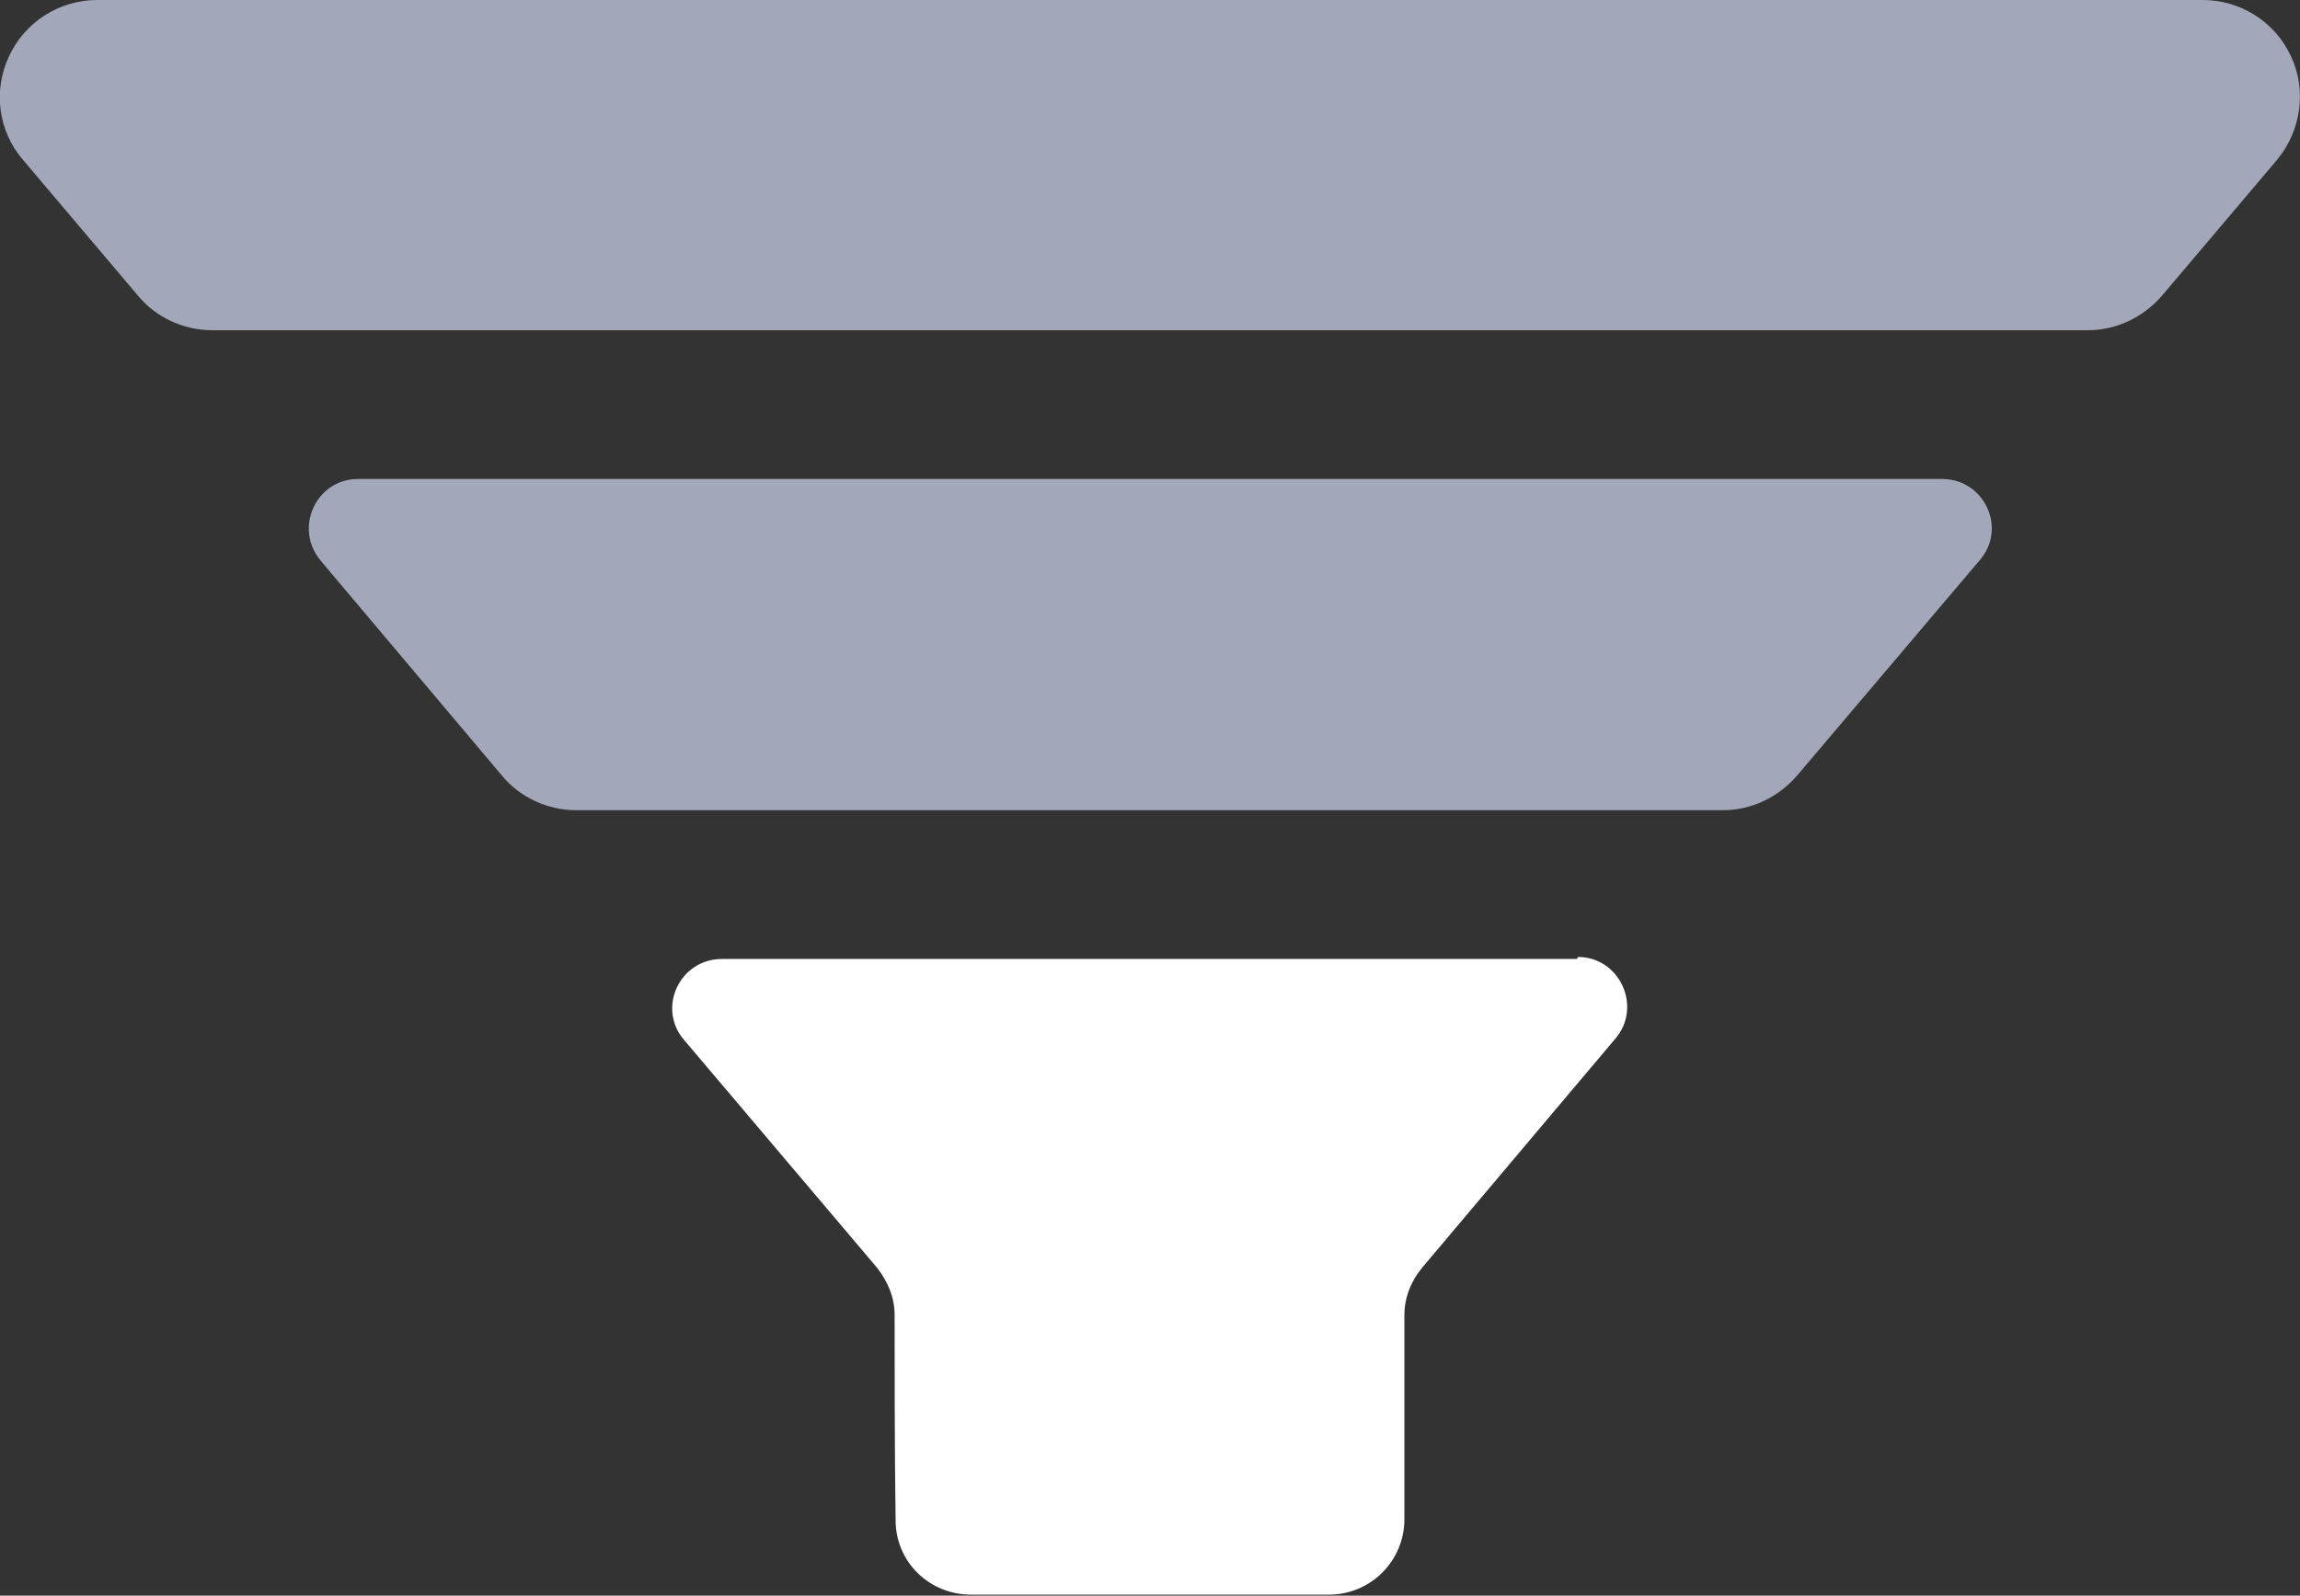 <?xml version="1.0" encoding="UTF-8"?><svg id="Layer_2" xmlns="http://www.w3.org/2000/svg" viewBox="0 0 23.19 16.09"><rect x="0" y="0" width="23.19" height="16.09" fill="#333333" stroke="none"/><defs><style>.cls-1{fill:#fff;}.cls-2{fill:#a2a7b9;}</style></defs><g id="Layer_1-2"><path class="cls-2" d="m19.96,5.65l-1.84,2.17c-.19.22-.46.35-.75.35H5.81c-.29,0-.57-.13-.75-.35l-1.83-2.17c-.27-.33-.04-.82.38-.82h15.97c.43,0,.66.5.38.82Z"/><path class="cls-2" d="m22.96,1.61l-1.16,1.37c-.19.22-.46.35-.75.35H2.14c-.29,0-.57-.13-.75-.35L.23,1.61C-.02,1.32-.07.91.09.57c.16-.35.51-.57.89-.57h21.23c.38,0,.73.22.89.57.16.34.1.75-.14,1.04Z"/><path class="cls-1" d="m15.9,9.67H7.28c-.43,0-.66.5-.38.82l1.94,2.29c.11.14.18.3.18.48,0,.46,0,1.4.01,2.07,0,.42.34.75.76.75h3.61c.42,0,.76-.34.76-.76v-2.06c0-.18.07-.35.19-.49l1.94-2.3c.27-.32.04-.82-.38-.82Z"/></g></svg>